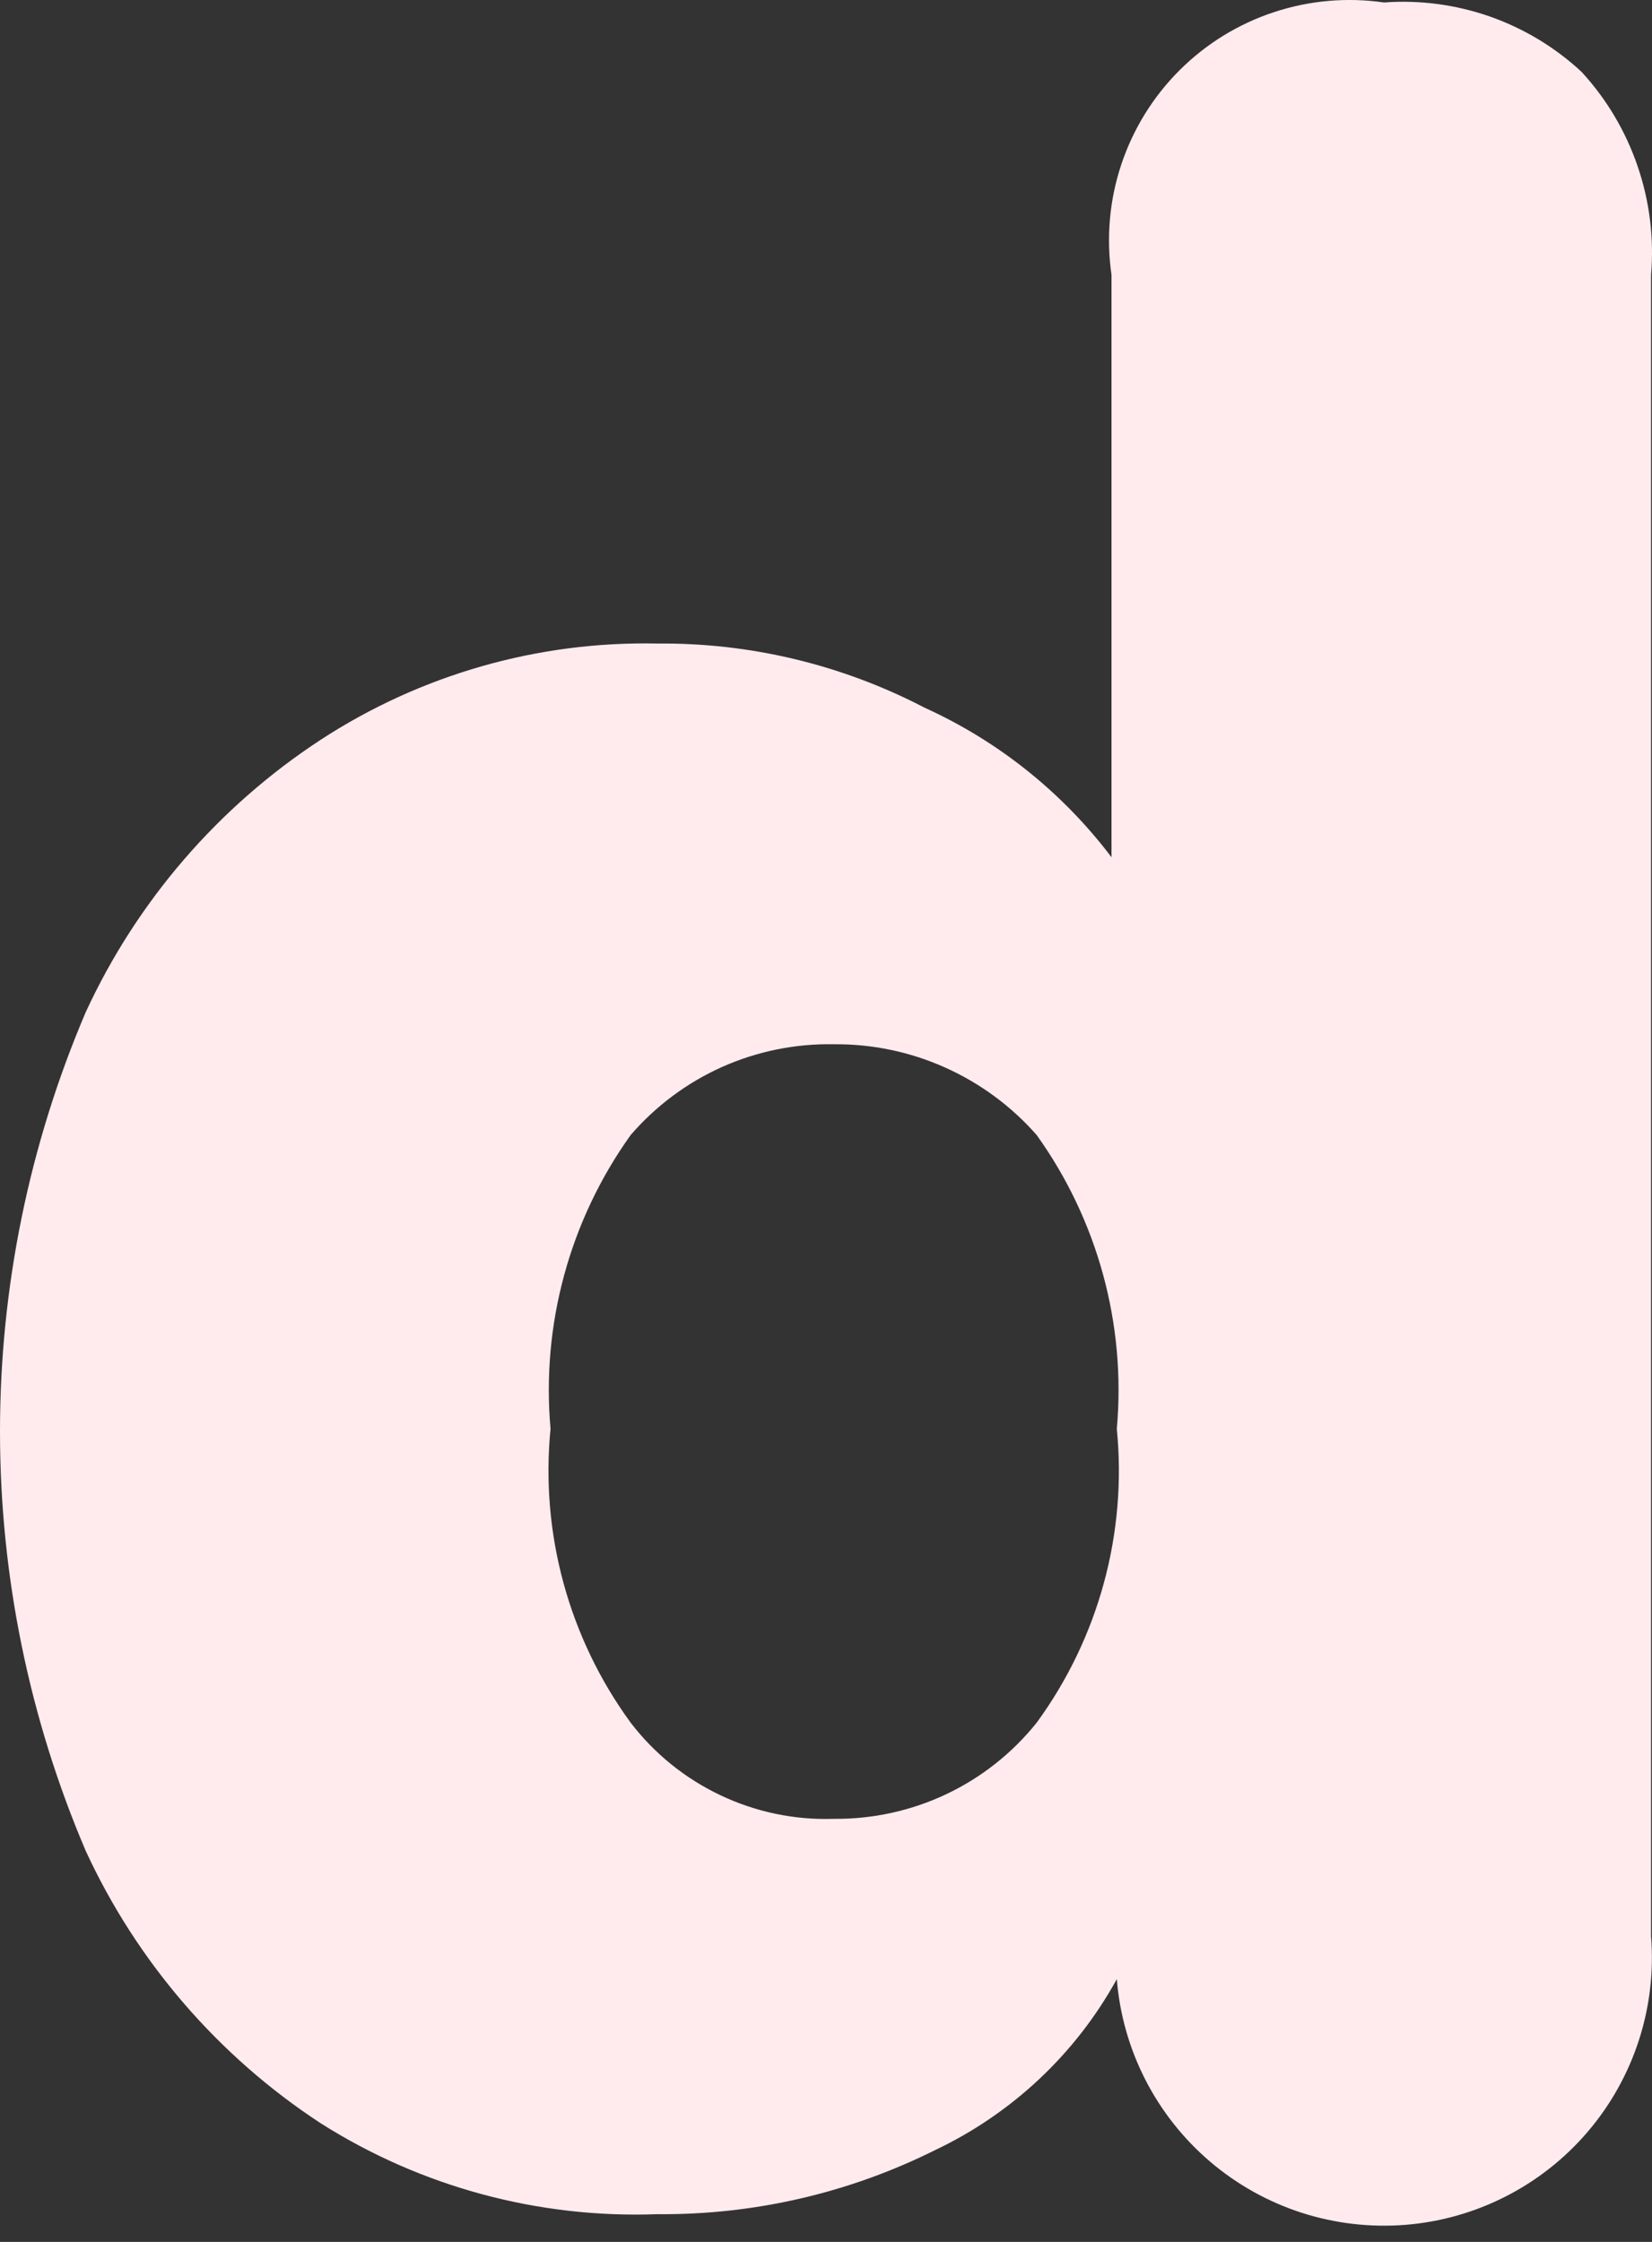 <?xml version="1.0" encoding="UTF-8"?> <svg xmlns="http://www.w3.org/2000/svg" width="28" height="38" viewBox="0 0 28 38" fill="none"><rect x="0" y="0" width="28" height="38" fill="#333333" stroke="none"/> <path d="M11.142 37.53C9.129 37.605 7.14 37.069 5.437 35.99C3.702 34.855 2.322 33.255 1.453 31.372C0.494 29.125 0 26.707 0 24.264C0 21.821 0.494 19.403 1.453 17.156C2.322 15.273 3.702 13.673 5.437 12.538C7.132 11.433 9.12 10.865 11.142 10.908C12.718 10.893 14.273 11.267 15.67 11.995C16.921 12.562 18.01 13.434 18.839 14.53V4.66C18.748 4.033 18.804 3.393 19.004 2.791C19.204 2.189 19.541 1.642 19.99 1.193C20.438 0.745 20.985 0.407 21.587 0.208C22.189 0.008 22.829 -0.049 23.457 0.042C24.066 -0.003 24.678 0.079 25.255 0.281C25.831 0.484 26.36 0.803 26.807 1.219C27.231 1.68 27.554 2.224 27.756 2.817C27.959 3.409 28.037 4.037 27.984 4.66V32.821C28.08 34.022 27.695 35.212 26.914 36.129C26.133 37.046 25.02 37.615 23.819 37.711C23.224 37.758 22.626 37.688 22.059 37.505C21.491 37.321 20.966 37.028 20.512 36.641C19.595 35.86 19.025 34.746 18.929 33.546C18.233 34.811 17.155 35.824 15.851 36.443C14.389 37.173 12.775 37.545 11.142 37.53ZM14.13 30.829C14.79 30.836 15.443 30.693 16.039 30.411C16.635 30.129 17.159 29.714 17.571 29.199C18.62 27.762 19.104 25.99 18.929 24.219C19.087 22.45 18.605 20.683 17.571 19.239C17.142 18.75 16.612 18.36 16.018 18.094C15.425 17.828 14.781 17.694 14.13 17.7C13.479 17.688 12.833 17.82 12.238 18.085C11.643 18.352 11.115 18.745 10.689 19.239C9.656 20.683 9.174 22.45 9.331 24.219C9.157 25.99 9.64 27.762 10.689 29.199C11.092 29.725 11.614 30.147 12.213 30.43C12.811 30.714 13.468 30.851 14.13 30.829Z" fill="#FFEBEE"></path> </svg> 